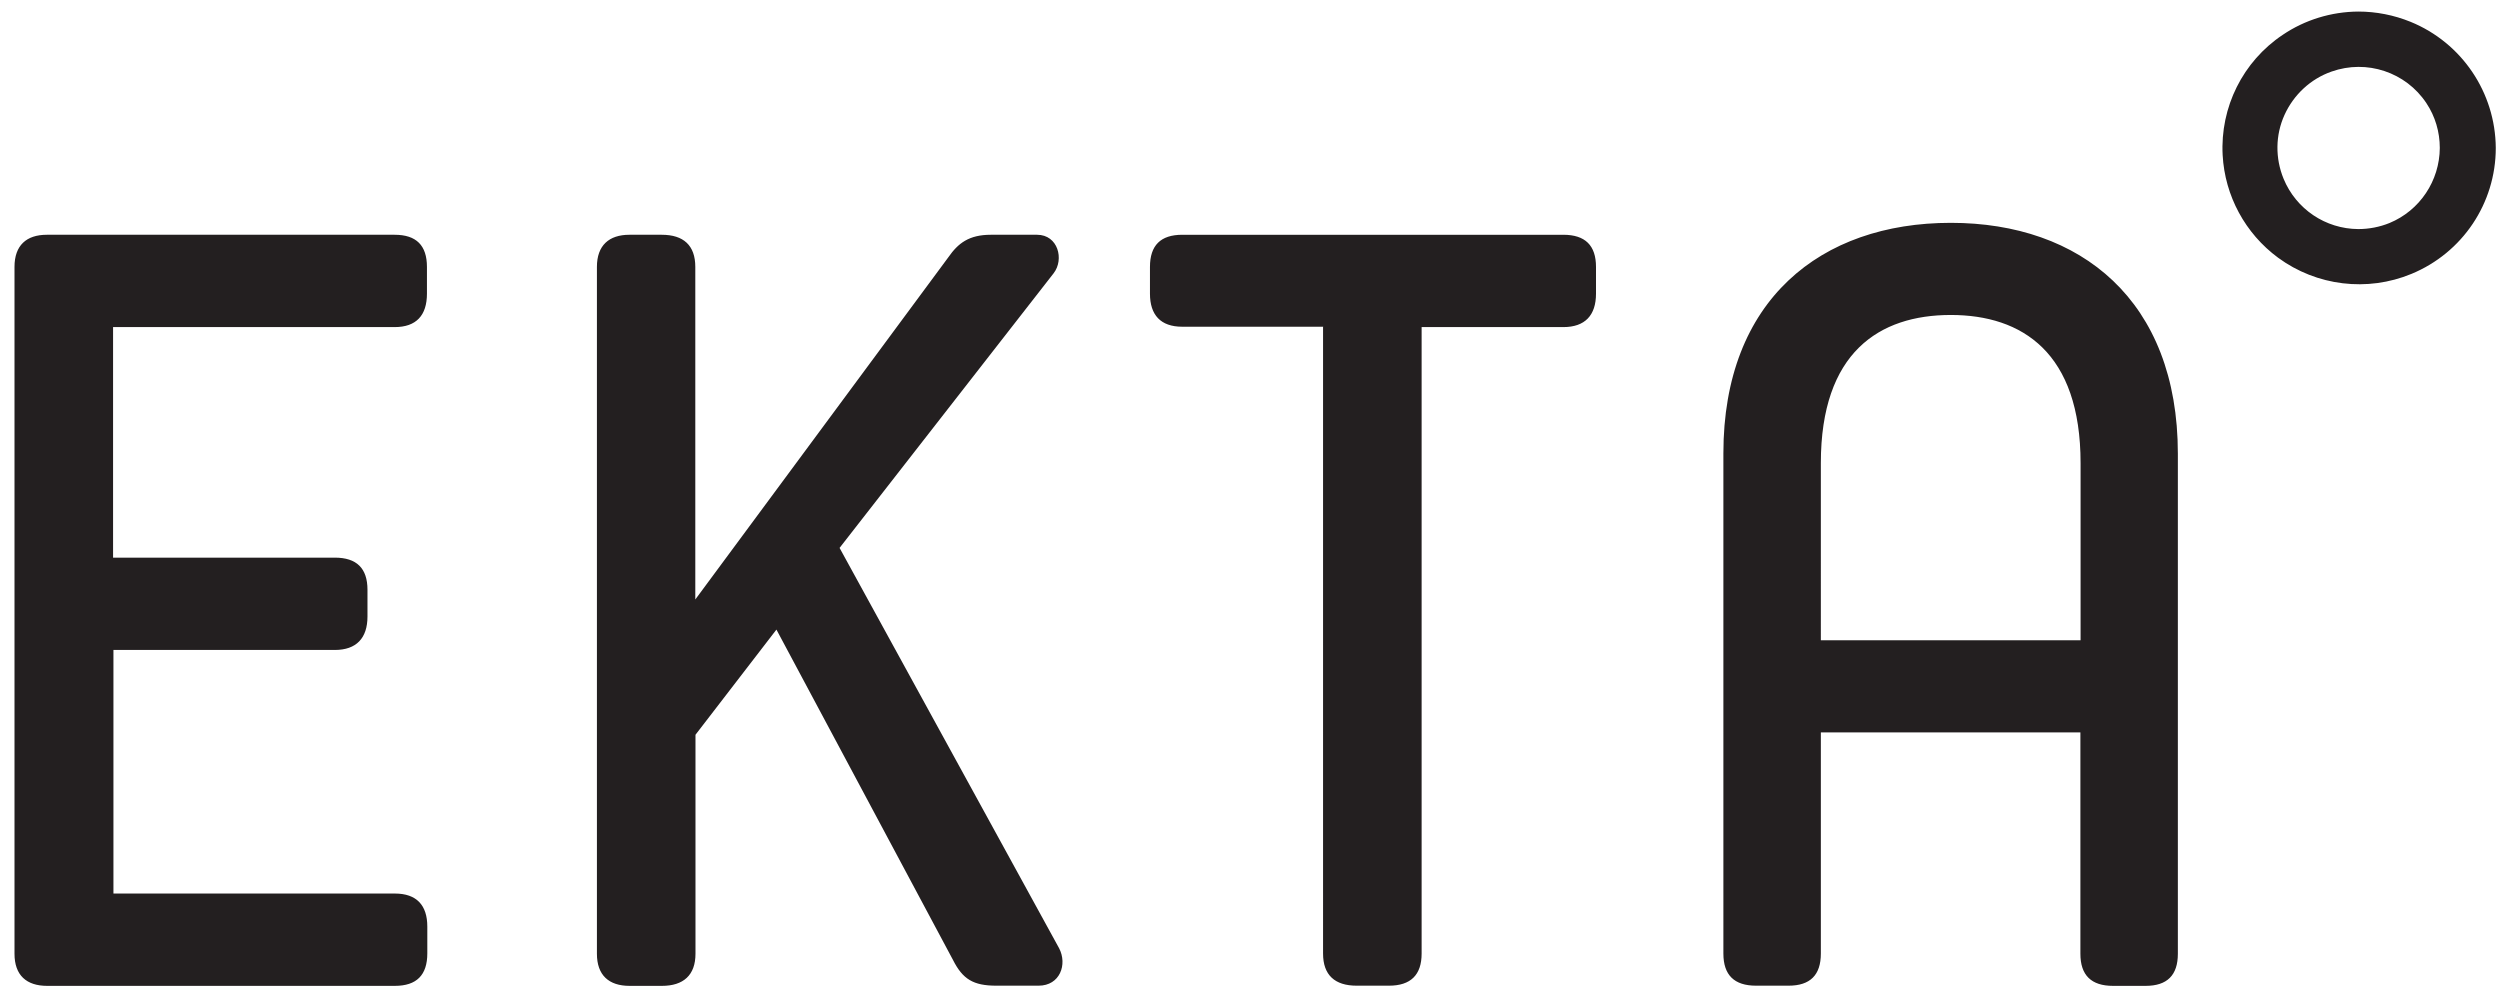 <svg xml:space="preserve" style="enable-background:new 0 0 1362 542.1;" viewBox="0 0 1362 542.1" y="0px" x="0px" xmlns:xlink="http://www.w3.org/1999/xlink" xmlns="http://www.w3.org/2000/svg" id="Layer_1" version="1.1">
<style type="text/css">
	.st0{fill:#231F20;}
</style>
<g id="surface1">
	<path d="M7.9,145.4c0-11.7,6.5-17.5,17.6-17.5H215c11.8,0,17.6,5.8,17.6,17.5V160c0,11.8-5.8,18.2-17.6,18.2H61.6
		v125.6h120.8c11.9,0,17.8,5.8,17.8,17.5v14.6c0,11.7-6,18.2-17.8,18.2H61.8v132.7h153.3c11.9,0,17.7,6.4,17.7,18v14.6
		c0,11.8-5.8,17.7-17.7,17.7H25.7c-11.3,0-17.8-5.8-17.8-17.5V145.4z M342.9,127.9h17.6c11.9,0,18.3,5.8,18.3,17.5v181.2
		l137.9-186.5c5.3-7.6,11.2-12.2,23.1-12.2h25.2c11.4,0,14.9,13.4,9,21L457.4,298.5L577,516.6c4.6,8.8,0.5,20.4-11.2,20.4h-23
		c-12.5,0-18.3-3.5-23.6-14l-96.2-180l-44.1,57.3v119.3c0,11.7-6.6,17.5-18.3,17.5h-17.6c-11.3,0-17.8-5.8-17.8-17.5V145.4
		C325.2,133.7,331.8,127.9,342.9,127.9z M720.9,178h-76.8c-11.8,0-17.6-6.4-17.6-18v-14.6c0-11.7,5.8-17.5,17.6-17.5h207.6
		c11.9,0,17.8,5.8,17.8,17.5V160c0,11.8-6,18.2-17.8,18.2h-77.2v341.3c0,11.7-6,17.5-17.8,17.5h-17.6c-11.9,0-18.3-5.8-18.3-17.5
		V178.2L720.9,178z M938.9,247c0-83.6,53.1-125.6,123.9-125.6c70.7,0,123.7,42.2,123.7,125.8v272.4c0,11.7-5.8,17.5-17.6,17.5h-17.7
		c-11.9,0-17.8-5.8-17.8-17.5V399H992v120.5c0,11.7-5.8,17.5-17.6,17.5h-17.7c-11.9,0-17.8-5.8-17.8-17.5V247z M992,348.8h141.5
		v-96.5c0-60.2-31.8-80.7-70.7-80.7c-39,0-70.8,20.4-70.8,80.7V348.8z M1284.8,6.3c-14.7,0.1-29.1,4.5-41.2,12.7
		c-21.7,14.5-34.1,39.4-32.7,65.5c1.2,22.2,12.3,42.7,30.2,55.9c21,15.4,48.6,18.8,72.7,8.8c27.8-11.5,45.9-38.5,45.9-68.6
		c-0.2-30.2-18.5-57.3-46.4-68.7C1304.2,8.2,1294.5,6.3,1284.8,6.3z M1284.8,124.8c-17.9-0.1-33.9-10.9-40.7-27.4
		c-4.6-11.2-4.5-23.8,0.5-34.8s14.2-19.6,25.6-23.6c19.2-6.8,40.5,0.3,51.7,17.2c4.8,7.2,7.3,15.7,7.3,24.4
		c-0.1,17.9-10.9,34.1-27.4,40.9C1296.4,123.7,1290.6,124.8,1284.8,124.8z" class="st0"></path>
</g>
</svg>
